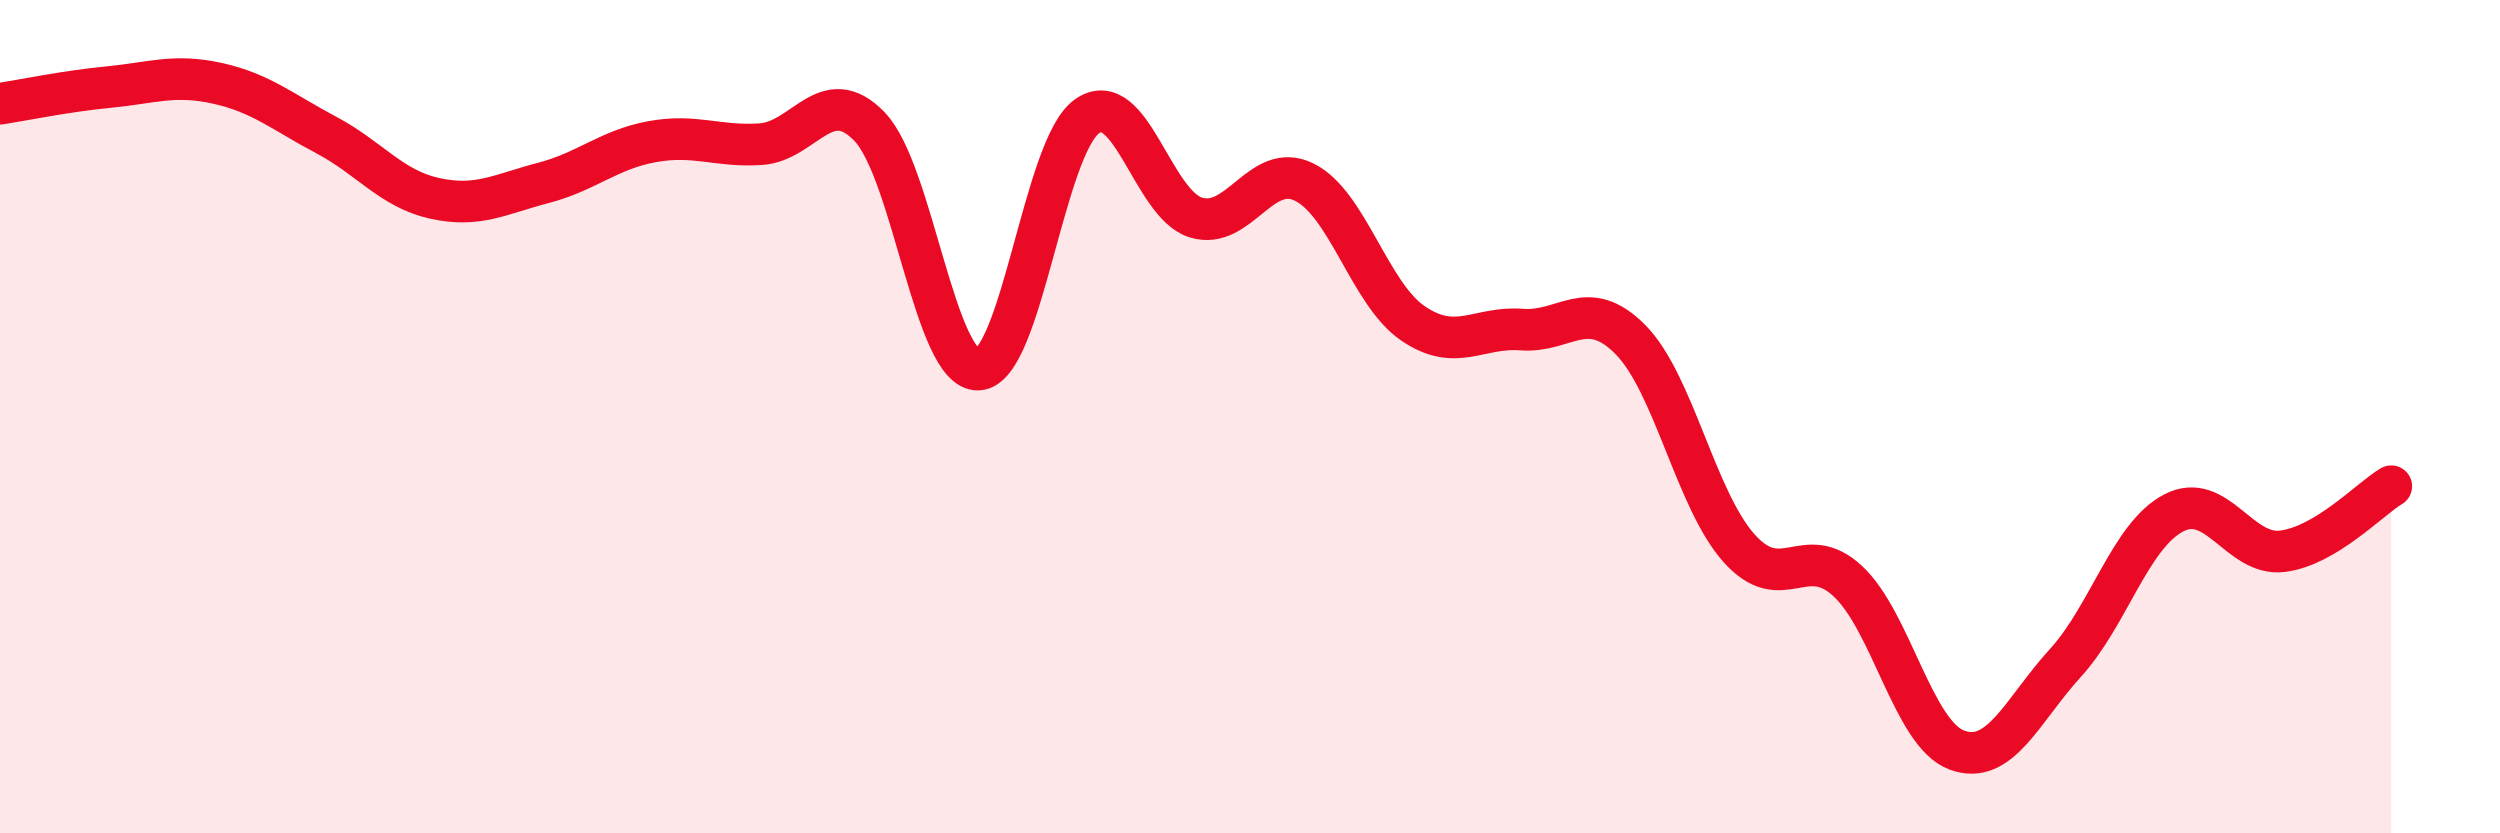 
    <svg width="60" height="20" viewBox="0 0 60 20" xmlns="http://www.w3.org/2000/svg">
      <path
        d="M 0,2.49 C 0.52,2.41 1.57,2.19 2.61,2.09 C 3.65,1.99 4.18,1.77 5.22,2 C 6.26,2.23 6.79,2.69 7.83,3.24 C 8.87,3.79 9.39,4.53 10.43,4.76 C 11.47,4.99 12,4.66 13.04,4.39 C 14.08,4.12 14.61,3.59 15.65,3.4 C 16.69,3.21 17.22,3.53 18.26,3.46 C 19.3,3.39 19.83,1.96 20.87,3.04 C 21.91,4.12 22.44,8.92 23.48,8.87 C 24.52,8.82 25.05,3.52 26.09,2.79 C 27.13,2.06 27.66,4.9 28.7,5.22 C 29.74,5.54 30.26,3.86 31.3,4.37 C 32.34,4.88 32.87,7.05 33.91,7.76 C 34.95,8.47 35.48,7.83 36.52,7.91 C 37.56,7.99 38.09,7.1 39.13,8.15 C 40.17,9.2 40.7,12 41.74,13.16 C 42.78,14.32 43.31,12.98 44.35,13.95 C 45.39,14.92 45.92,17.61 46.96,18 C 48,18.39 48.53,17.05 49.57,15.91 C 50.61,14.77 51.13,12.85 52.17,12.31 C 53.21,11.77 53.74,13.36 54.78,13.23 C 55.82,13.1 56.87,11.98 57.39,11.67L57.39 20L0 20Z"
        fill="#EB0A25"
        opacity="0.1"
        stroke-linecap="round"
        stroke-linejoin="round"
      />
      <path
        d="M 0,2.49 C 0.52,2.41 1.57,2.19 2.61,2.09 C 3.65,1.99 4.18,1.77 5.22,2 C 6.26,2.23 6.79,2.69 7.83,3.24 C 8.87,3.79 9.39,4.53 10.43,4.76 C 11.47,4.99 12,4.66 13.04,4.39 C 14.08,4.12 14.61,3.59 15.65,3.4 C 16.69,3.21 17.22,3.53 18.26,3.46 C 19.3,3.39 19.83,1.96 20.87,3.04 C 21.91,4.12 22.44,8.92 23.48,8.87 C 24.52,8.82 25.05,3.52 26.09,2.79 C 27.13,2.06 27.66,4.9 28.7,5.22 C 29.74,5.54 30.26,3.86 31.3,4.37 C 32.34,4.88 32.87,7.05 33.91,7.76 C 34.95,8.47 35.48,7.83 36.52,7.91 C 37.56,7.99 38.09,7.1 39.13,8.15 C 40.17,9.2 40.7,12 41.74,13.16 C 42.78,14.32 43.31,12.98 44.35,13.95 C 45.39,14.92 45.92,17.61 46.96,18 C 48,18.39 48.53,17.05 49.57,15.91 C 50.61,14.77 51.13,12.85 52.17,12.31 C 53.21,11.77 53.74,13.36 54.78,13.23 C 55.82,13.1 56.87,11.98 57.39,11.67"
        stroke="#EB0A25"
        stroke-width="1"
        fill="none"
        stroke-linecap="round"
        stroke-linejoin="round"
      />
    </svg>
  